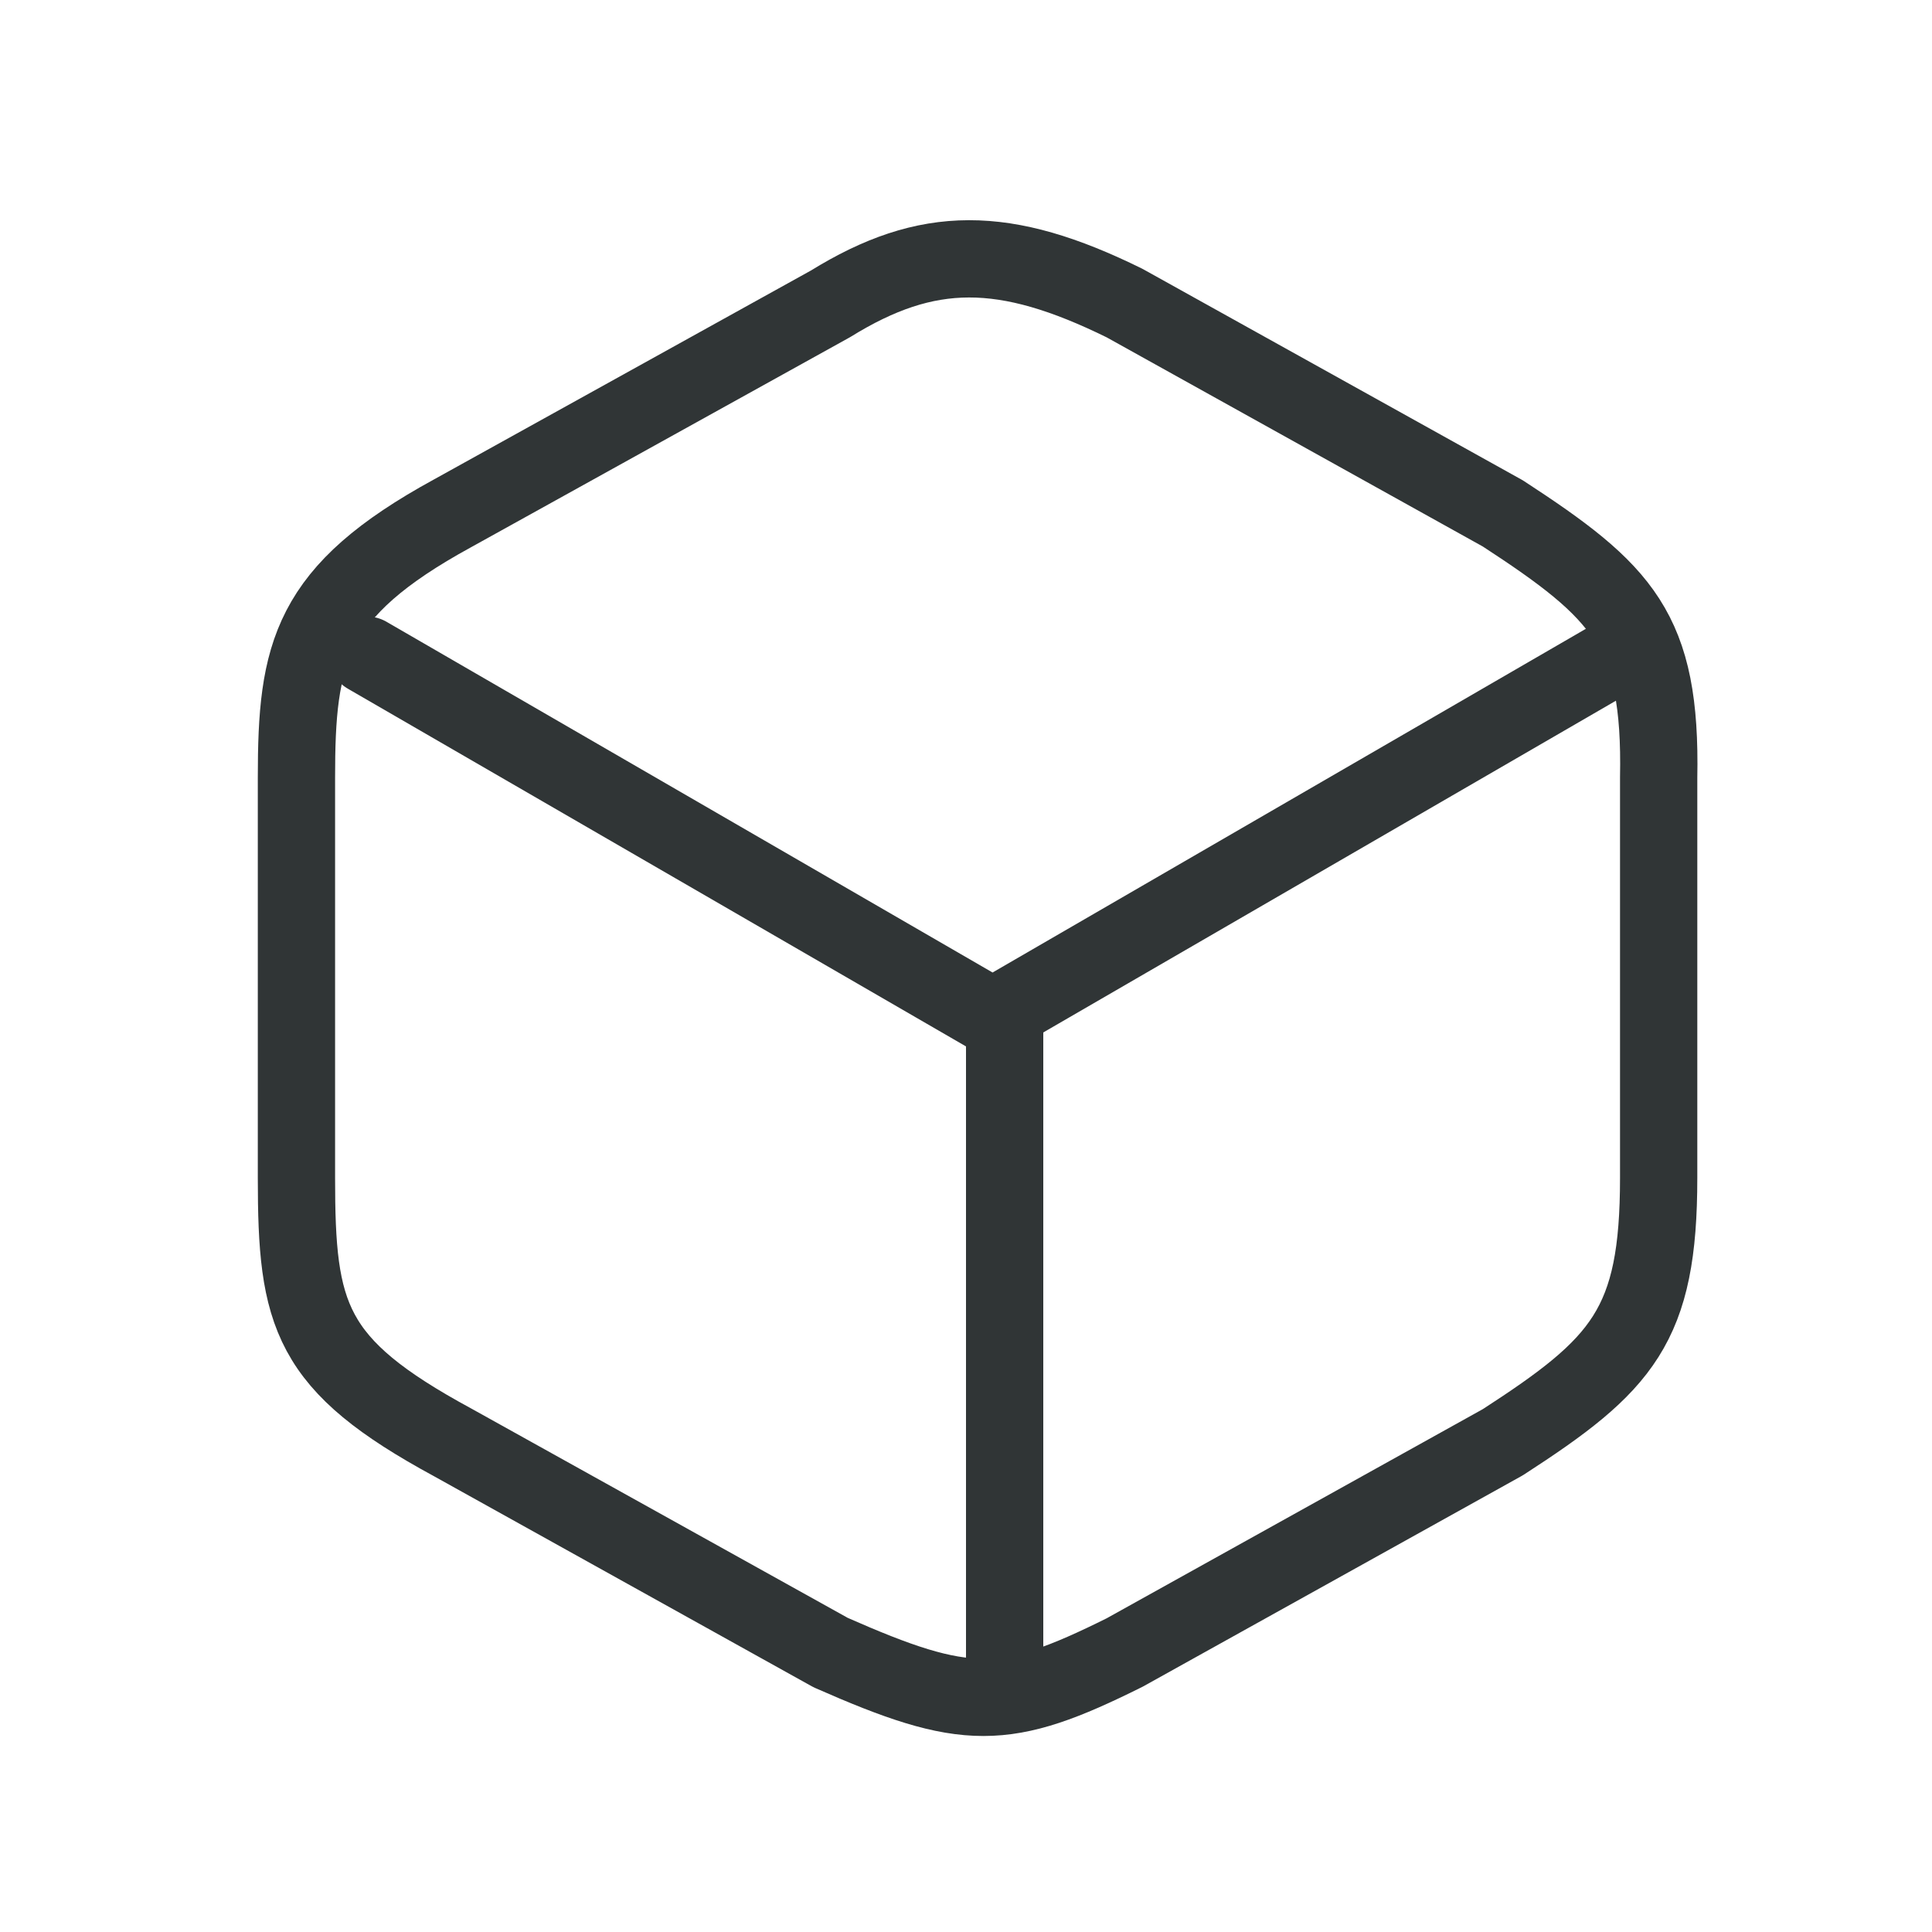 <svg width="25" height="25" viewBox="0 0 25 25" fill="none" xmlns="http://www.w3.org/2000/svg">
<path d="M4.75 8.478L12.844 13.162L20.883 8.505" stroke="#303536" stroke-linecap="round" stroke-linejoin="round"/>
<path d="M13 21.466V13.152" stroke="#303536" stroke-linecap="round" stroke-linejoin="round"/>
<path d="M10.748 3.931L5.853 6.644C4 7.657 3.836 8.453 3.836 10.063V15.242C3.836 17.027 4 17.657 5.853 18.662L10.748 21.384C12.5 22.157 13 22.157 14.552 21.384L19.447 18.662C21 17.657 21.463 17.157 21.463 15.242V10.063C21.5 8.157 21 7.657 19.447 6.644L14.552 3.922C13 3.157 12 3.157 10.748 3.931Z" stroke="#303536" stroke-linecap="round" stroke-linejoin="round"/>
</svg>
